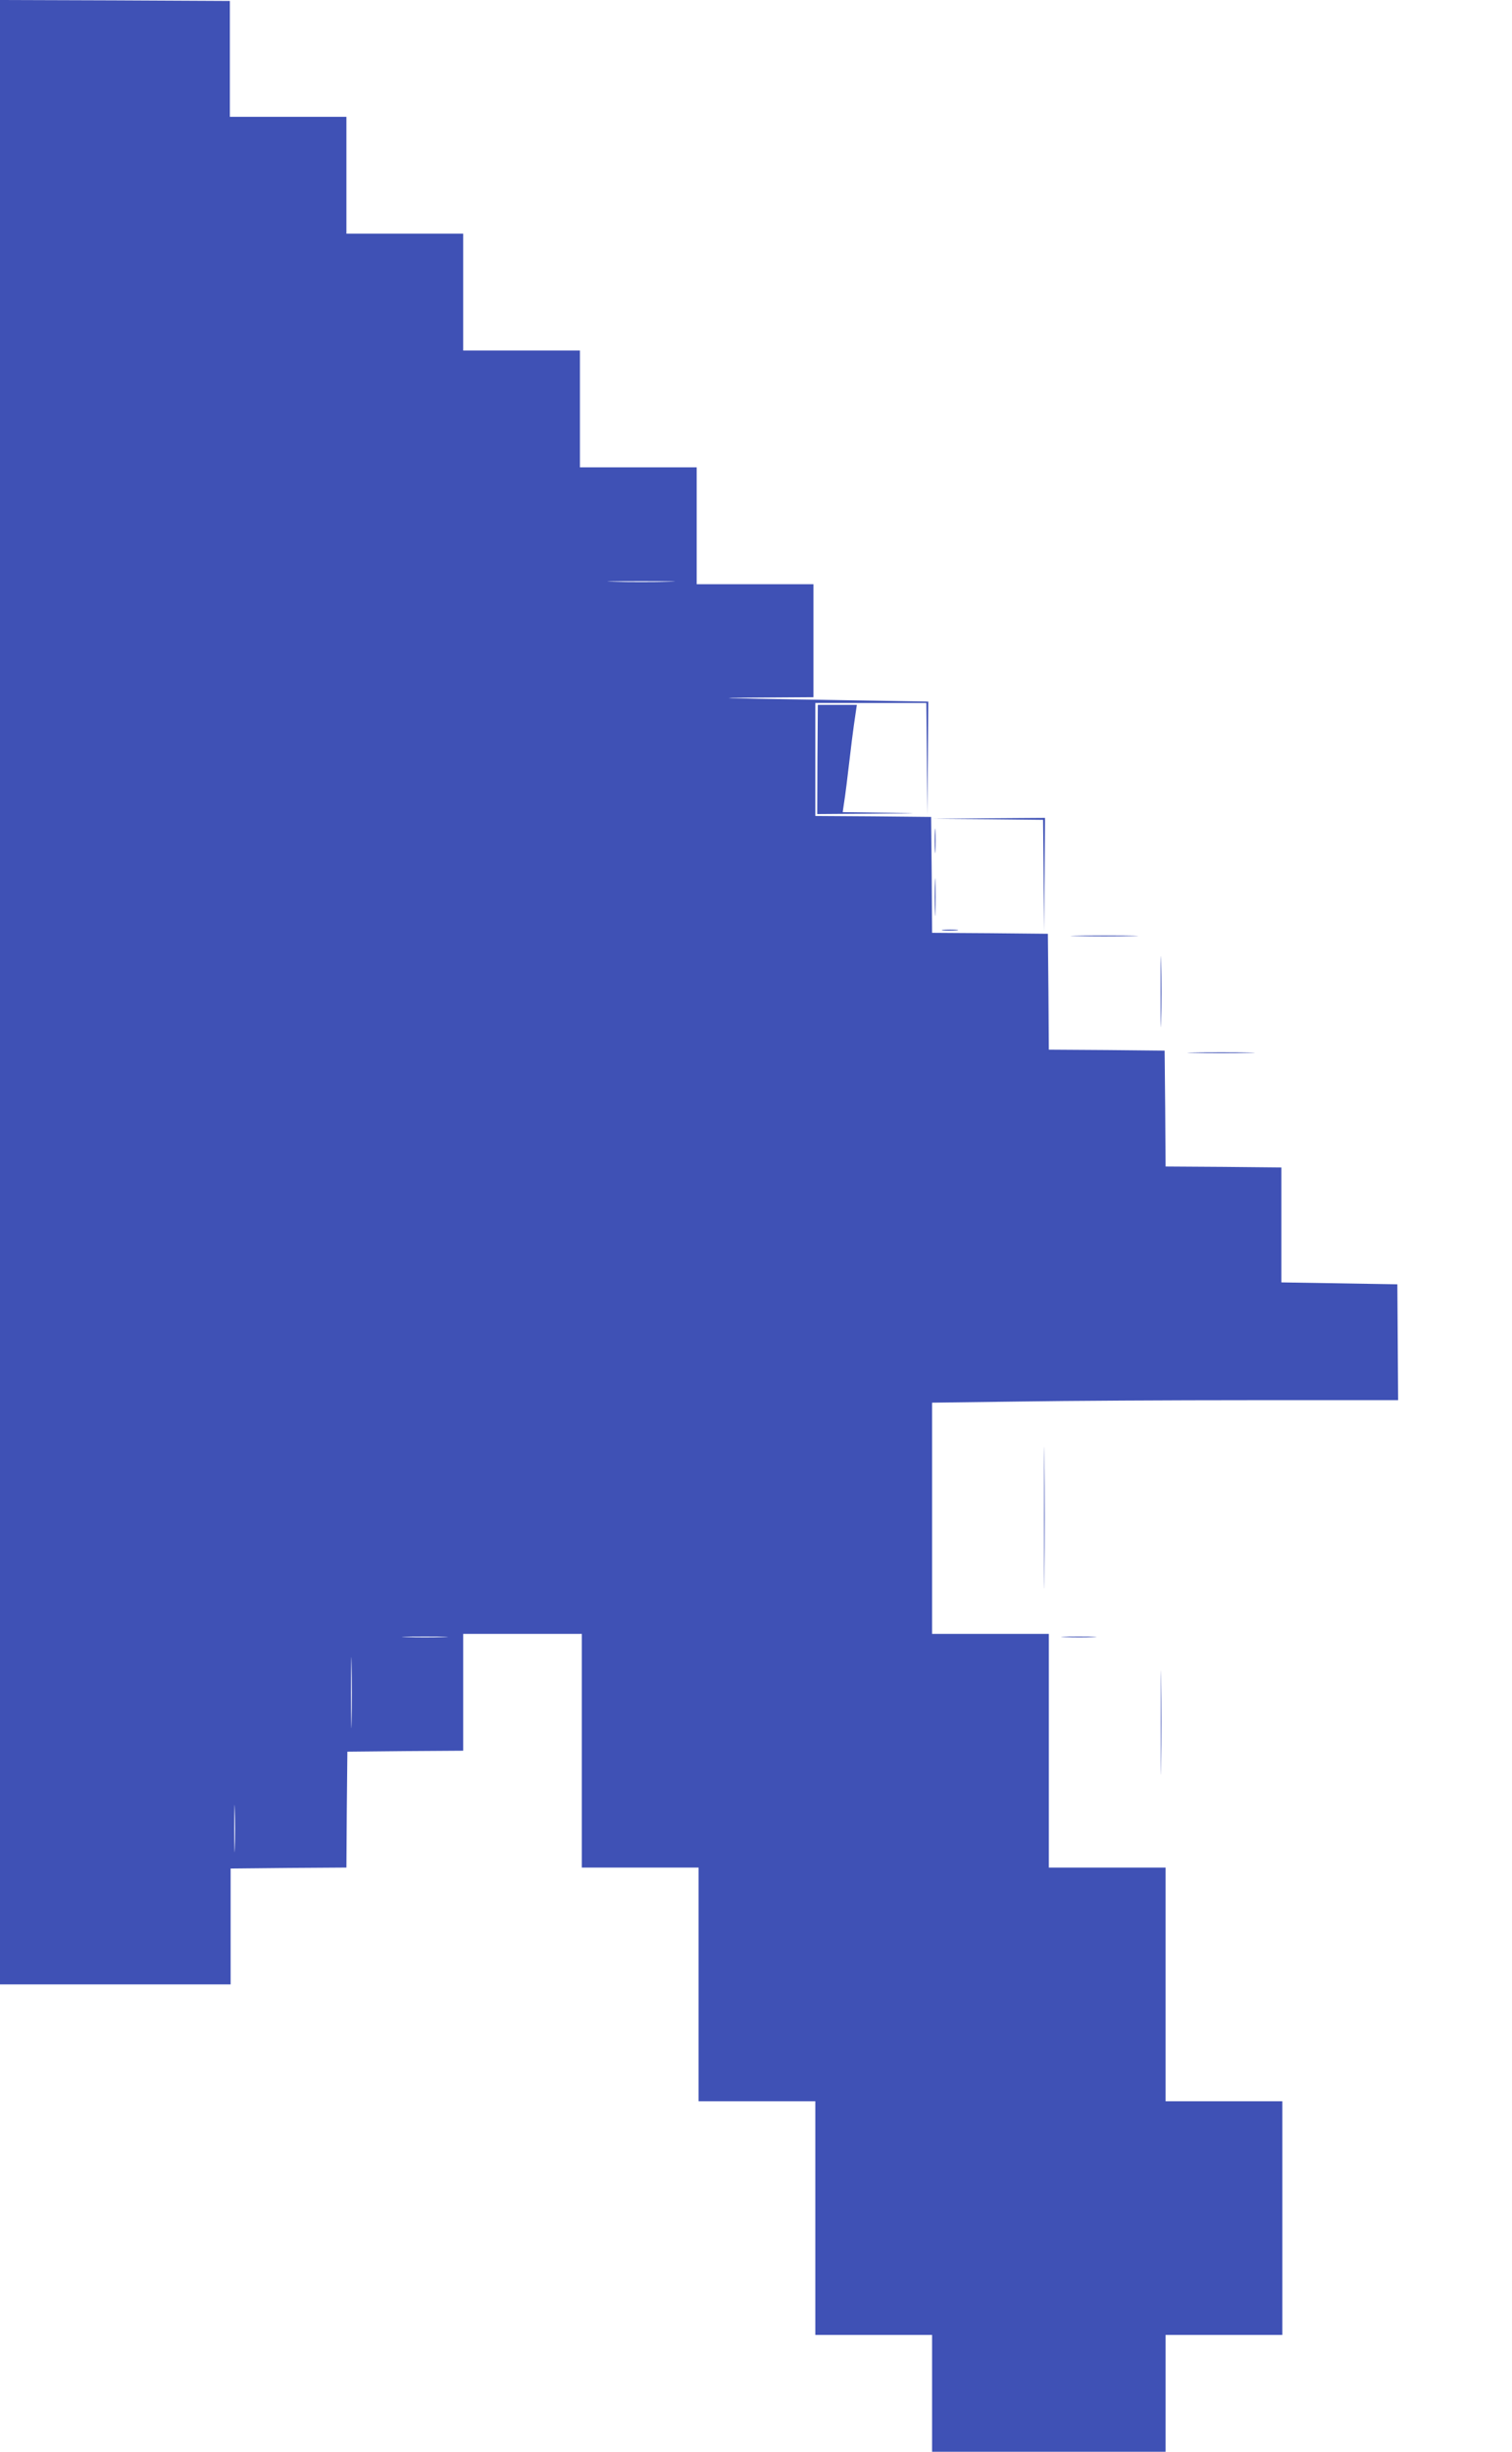 <?xml version="1.0" standalone="no"?>
<!DOCTYPE svg PUBLIC "-//W3C//DTD SVG 20010904//EN"
 "http://www.w3.org/TR/2001/REC-SVG-20010904/DTD/svg10.dtd">
<svg version="1.0" xmlns="http://www.w3.org/2000/svg"
 width="790pt" height="1280pt" viewBox="0 0 790 1280"
 preserveAspectRatio="xMidYMid meet">
<g transform="translate(0,1280) scale(0.1,-0.1)"
fill="#3f51b5" stroke="none">
<path d="M0 7620 l0 -5180 603 0 602 0 0 302 0 303 302 3 303 2 2 303 3 302
303 3 302 2 0 305 0 305 310 0 310 0 0 -610 0 -610 305 0 305 0 0 -610 0 -610
305 0 305 0 0 -610 0 -610 305 0 305 0 0 -305 0 -305 610 0 610 0 0 305 0 305
305 0 305 0 0 610 0 610 -305 0 -305 0 0 610 0 610 -305 0 -305 0 0 610 0 610
-305 0 -305 0 0 603 0 604 452 6 c248 4 796 7 1217 7 l766 0 -2 302 -2 303
-303 5 -303 5 0 300 0 300 -302 3 -303 2 -2 303 -3 302 -302 3 -303 2 -2 303
-3 302 -302 3 -303 2 -2 303 -3 302 -302 3 -303 2 0 295 0 295 290 0 290 0 3
-292 2 -293 3 296 2 296 -602 10 c-488 8 -545 10 -300 11 l302 2 0 295 0 295
-305 0 -305 0 0 305 0 305 -305 0 -305 0 0 305 0 305 -305 0 -305 0 0 305 0
305 -305 0 -305 0 0 305 0 305 -305 0 -304 0 0 303 0 302 -601 3 -600 2 0
-5180z m3493 2143 c-79 -2 -207 -2 -285 0 -79 1 -15 3 142 3 157 0 221 -2 143
-3z m-1656 -5951 c-1 -81 -3 -12 -3 153 0 165 2 231 3 147 2 -84 2 -219 0
-300z m481 441 c-54 -2 -142 -2 -195 0 -54 1 -10 3 97 3 107 0 151 -2 98 -3z
m-1091 -1101 c-1 -53 -3 -7 -3 103 0 110 2 154 3 97 2 -57 2 -147 0 -200z"/>
<path d="M4271 8835 l-1 -285 282 2 c275 3 277 3 67 5 l-216 3 7 48 c7 44 14
99 41 327 6 50 15 111 19 138 l7 47 -102 0 -102 0 -2 -285z"/>
<path d="M5162 8523 l288 -3 3 -293 2 -292 3 298 2 297 -292 -2 -293 -3 287
-2z"/>
<path d="M4884 8410 c0 -58 1 -81 3 -52 2 28 2 76 0 105 -2 28 -3 5 -3 -53z"/>
<path d="M4884 8115 c0 -88 2 -123 3 -77 2 46 2 118 0 160 -1 42 -3 5 -3 -83z"/>
<path d="M4927 7943 c18 -2 50 -2 70 0 21 2 7 4 -32 4 -38 0 -55 -2 -38 -4z"/>
<path d="M5628 7913 c78 -2 206 -2 285 0 78 1 14 3 -143 3 -157 0 -221 -2
-142 -3z"/>
<path d="M6064 7625 c0 -165 2 -234 3 -153 2 81 2 216 0 300 -1 84 -3 18 -3
-147z"/>
<path d="M6238 7303 c78 -2 206 -2 285 0 78 1 14 3 -143 3 -157 0 -221 -2
-142 -3z"/>
<path d="M5455 4875 c0 -330 1 -464 2 -297 2 167 2 437 0 600 -1 163 -2 27 -2
-303z"/>
<path d="M5563 4253 c43 -2 110 -2 150 0 40 1 5 3 -78 3 -82 0 -115 -2 -72 -3z"/>
<path d="M6065 3805 c0 -242 1 -340 2 -217 2 123 2 321 0 440 -1 119 -2 19 -2
-223z"/>
</g>
</svg>
